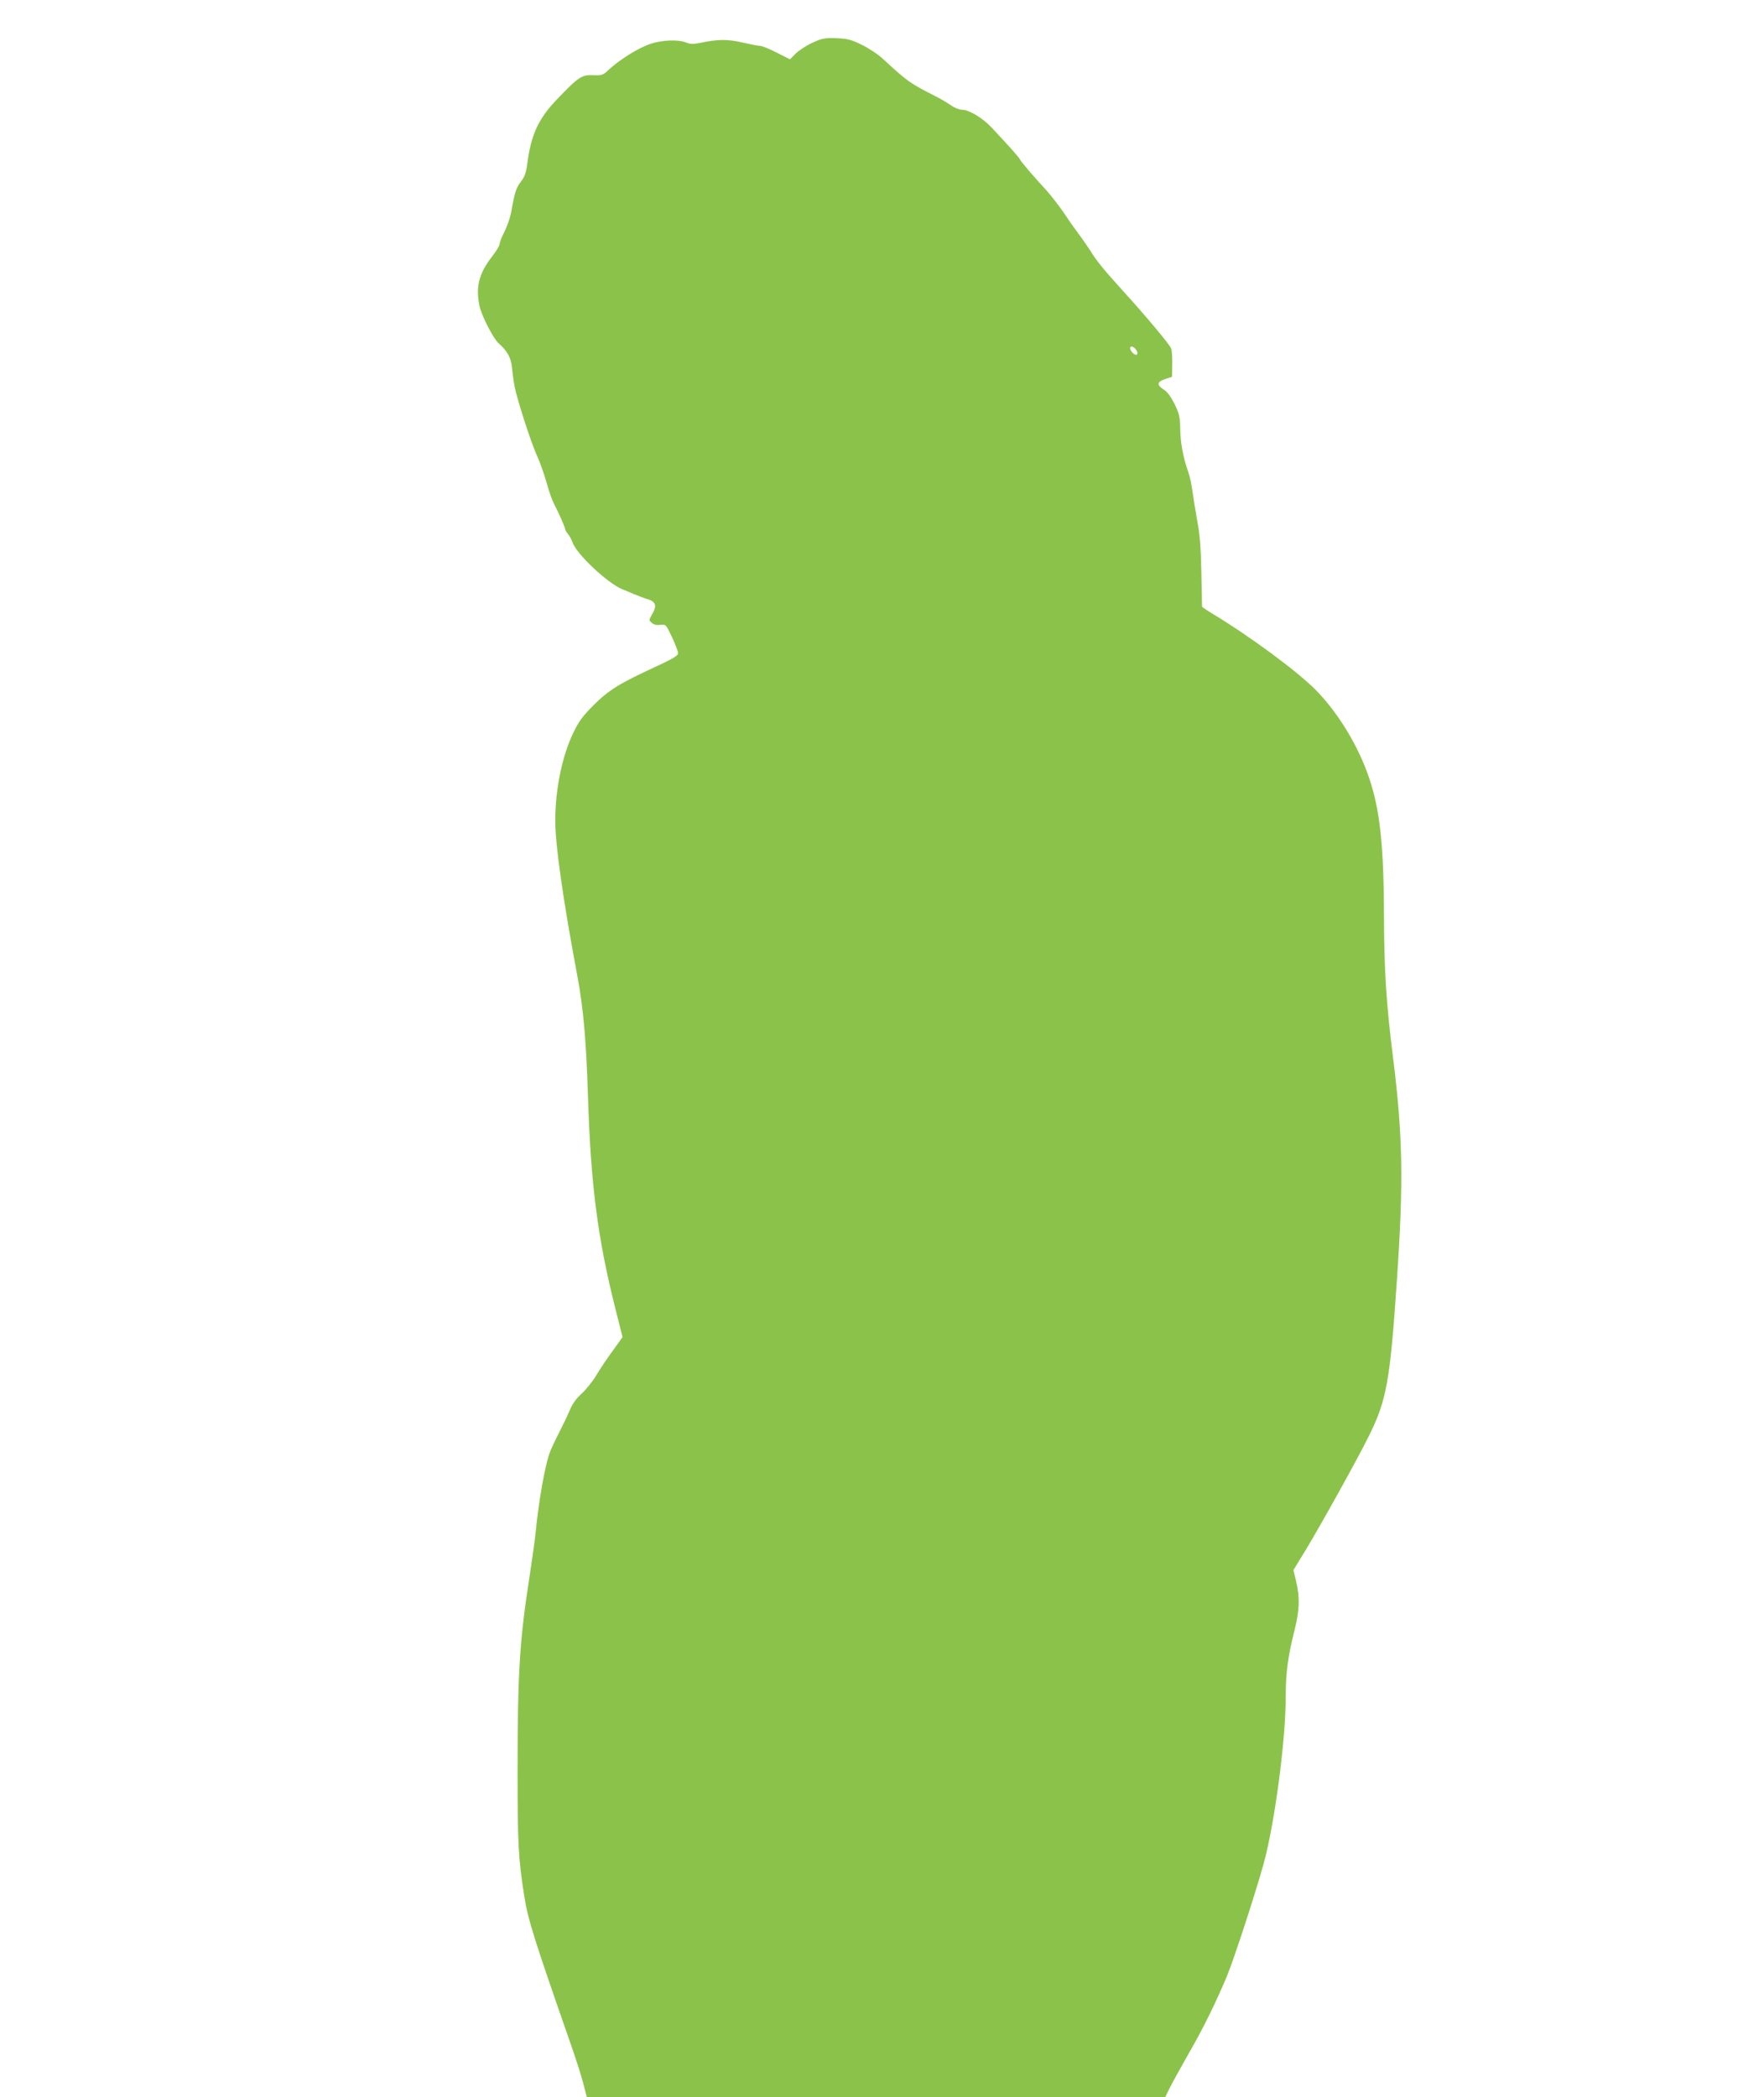 <?xml version="1.0" standalone="no"?>
<!DOCTYPE svg PUBLIC "-//W3C//DTD SVG 20010904//EN"
 "http://www.w3.org/TR/2001/REC-SVG-20010904/DTD/svg10.dtd">
<svg version="1.0" xmlns="http://www.w3.org/2000/svg"
 width="1077pt" height="1280pt" viewBox="0 0 1077 1280"
 preserveAspectRatio="xMidYMid meet">
<g transform="translate(0,1280) scale(0.1,-0.1)"
fill="#8bc34a" stroke="none">
<path d="M4960 12539 c-36 -16 -81 -46 -101 -65 l-36 -36 -81 41 c-45 23 -90
41 -101 41 -11 0 -58 9 -106 20 -90 22 -154 21 -262 -2 -40 -8 -59 -8 -82 2
-50 20 -148 17 -223 -9 -70 -23 -186 -96 -251 -156 -34 -33 -43 -36 -90 -34
-76 3 -91 -6 -228 -149 -111 -115 -157 -216 -179 -386 -8 -61 -16 -84 -39
-114 -29 -36 -39 -66 -60 -187 -6 -33 -25 -87 -41 -119 -17 -32 -30 -67 -30
-76 0 -10 -21 -44 -46 -76 -79 -102 -101 -185 -77 -299 12 -60 84 -200 117
-230 52 -46 75 -87 81 -142 3 -32 10 -85 16 -118 14 -77 102 -351 140 -432 15
-33 40 -103 55 -155 14 -51 34 -109 44 -128 30 -57 70 -148 70 -158 0 -5 8
-20 19 -33 10 -13 22 -35 26 -48 22 -70 213 -250 305 -288 8 -3 40 -16 70 -29
30 -12 66 -26 80 -30 55 -15 63 -41 30 -96 -19 -33 -19 -34 0 -50 12 -11 30
-15 52 -12 33 4 34 3 71 -75 20 -43 37 -87 37 -98 0 -15 -32 -34 -147 -87
-210 -97 -277 -138 -369 -230 -65 -65 -90 -98 -123 -167 -69 -142 -111 -348
-111 -539 0 -146 48 -485 135 -947 37 -199 54 -390 65 -740 17 -535 59 -860
166 -1286 l45 -178 -59 -82 c-33 -45 -79 -113 -102 -152 -23 -38 -64 -89 -90
-112 -30 -27 -55 -61 -69 -95 -12 -29 -42 -92 -66 -139 -25 -48 -52 -106 -60
-129 -29 -83 -65 -285 -85 -485 -4 -44 -22 -168 -38 -275 -59 -375 -72 -587
-72 -1165 0 -464 4 -542 41 -779 22 -141 63 -270 271 -866 36 -102 76 -224 88
-272 l23 -88 1766 0 1766 1 25 52 c14 28 65 121 114 207 93 161 168 314 236
476 44 106 174 504 226 692 67 246 134 751 134 1018 0 147 14 247 55 409 29
117 32 193 9 291 l-17 71 77 126 c94 156 311 546 381 687 111 222 132 337 174
960 41 604 36 875 -25 1365 -40 318 -53 526 -54 835 -1 450 -24 666 -92 865
-66 195 -191 399 -327 536 -113 114 -405 329 -628 463 -35 21 -63 40 -64 44 0
4 -2 97 -4 207 -3 147 -9 231 -25 315 -11 63 -25 147 -30 185 -5 39 -16 90
-25 114 -31 88 -48 177 -49 261 -1 74 -6 94 -34 153 -23 46 -44 75 -68 90 -43
28 -40 47 11 64 l41 13 1 77 c1 42 -2 86 -7 97 -9 24 -154 197 -294 351 -113
124 -164 186 -201 248 -17 26 -48 71 -70 100 -22 29 -62 86 -89 127 -28 41
-75 102 -105 136 -85 92 -155 174 -165 193 -8 15 -56 69 -173 194 -53 56 -136
107 -178 107 -17 0 -48 12 -70 28 -22 15 -62 39 -90 53 -165 84 -171 89 -329
234 -27 25 -84 62 -125 82 -65 32 -88 37 -156 40 -71 2 -87 -1 -145 -28z
m1980 -1880 c6 -11 6 -20 1 -23 -12 -8 -41 21 -41 39 0 19 28 8 40 -16z"/>
</g>
</svg>
